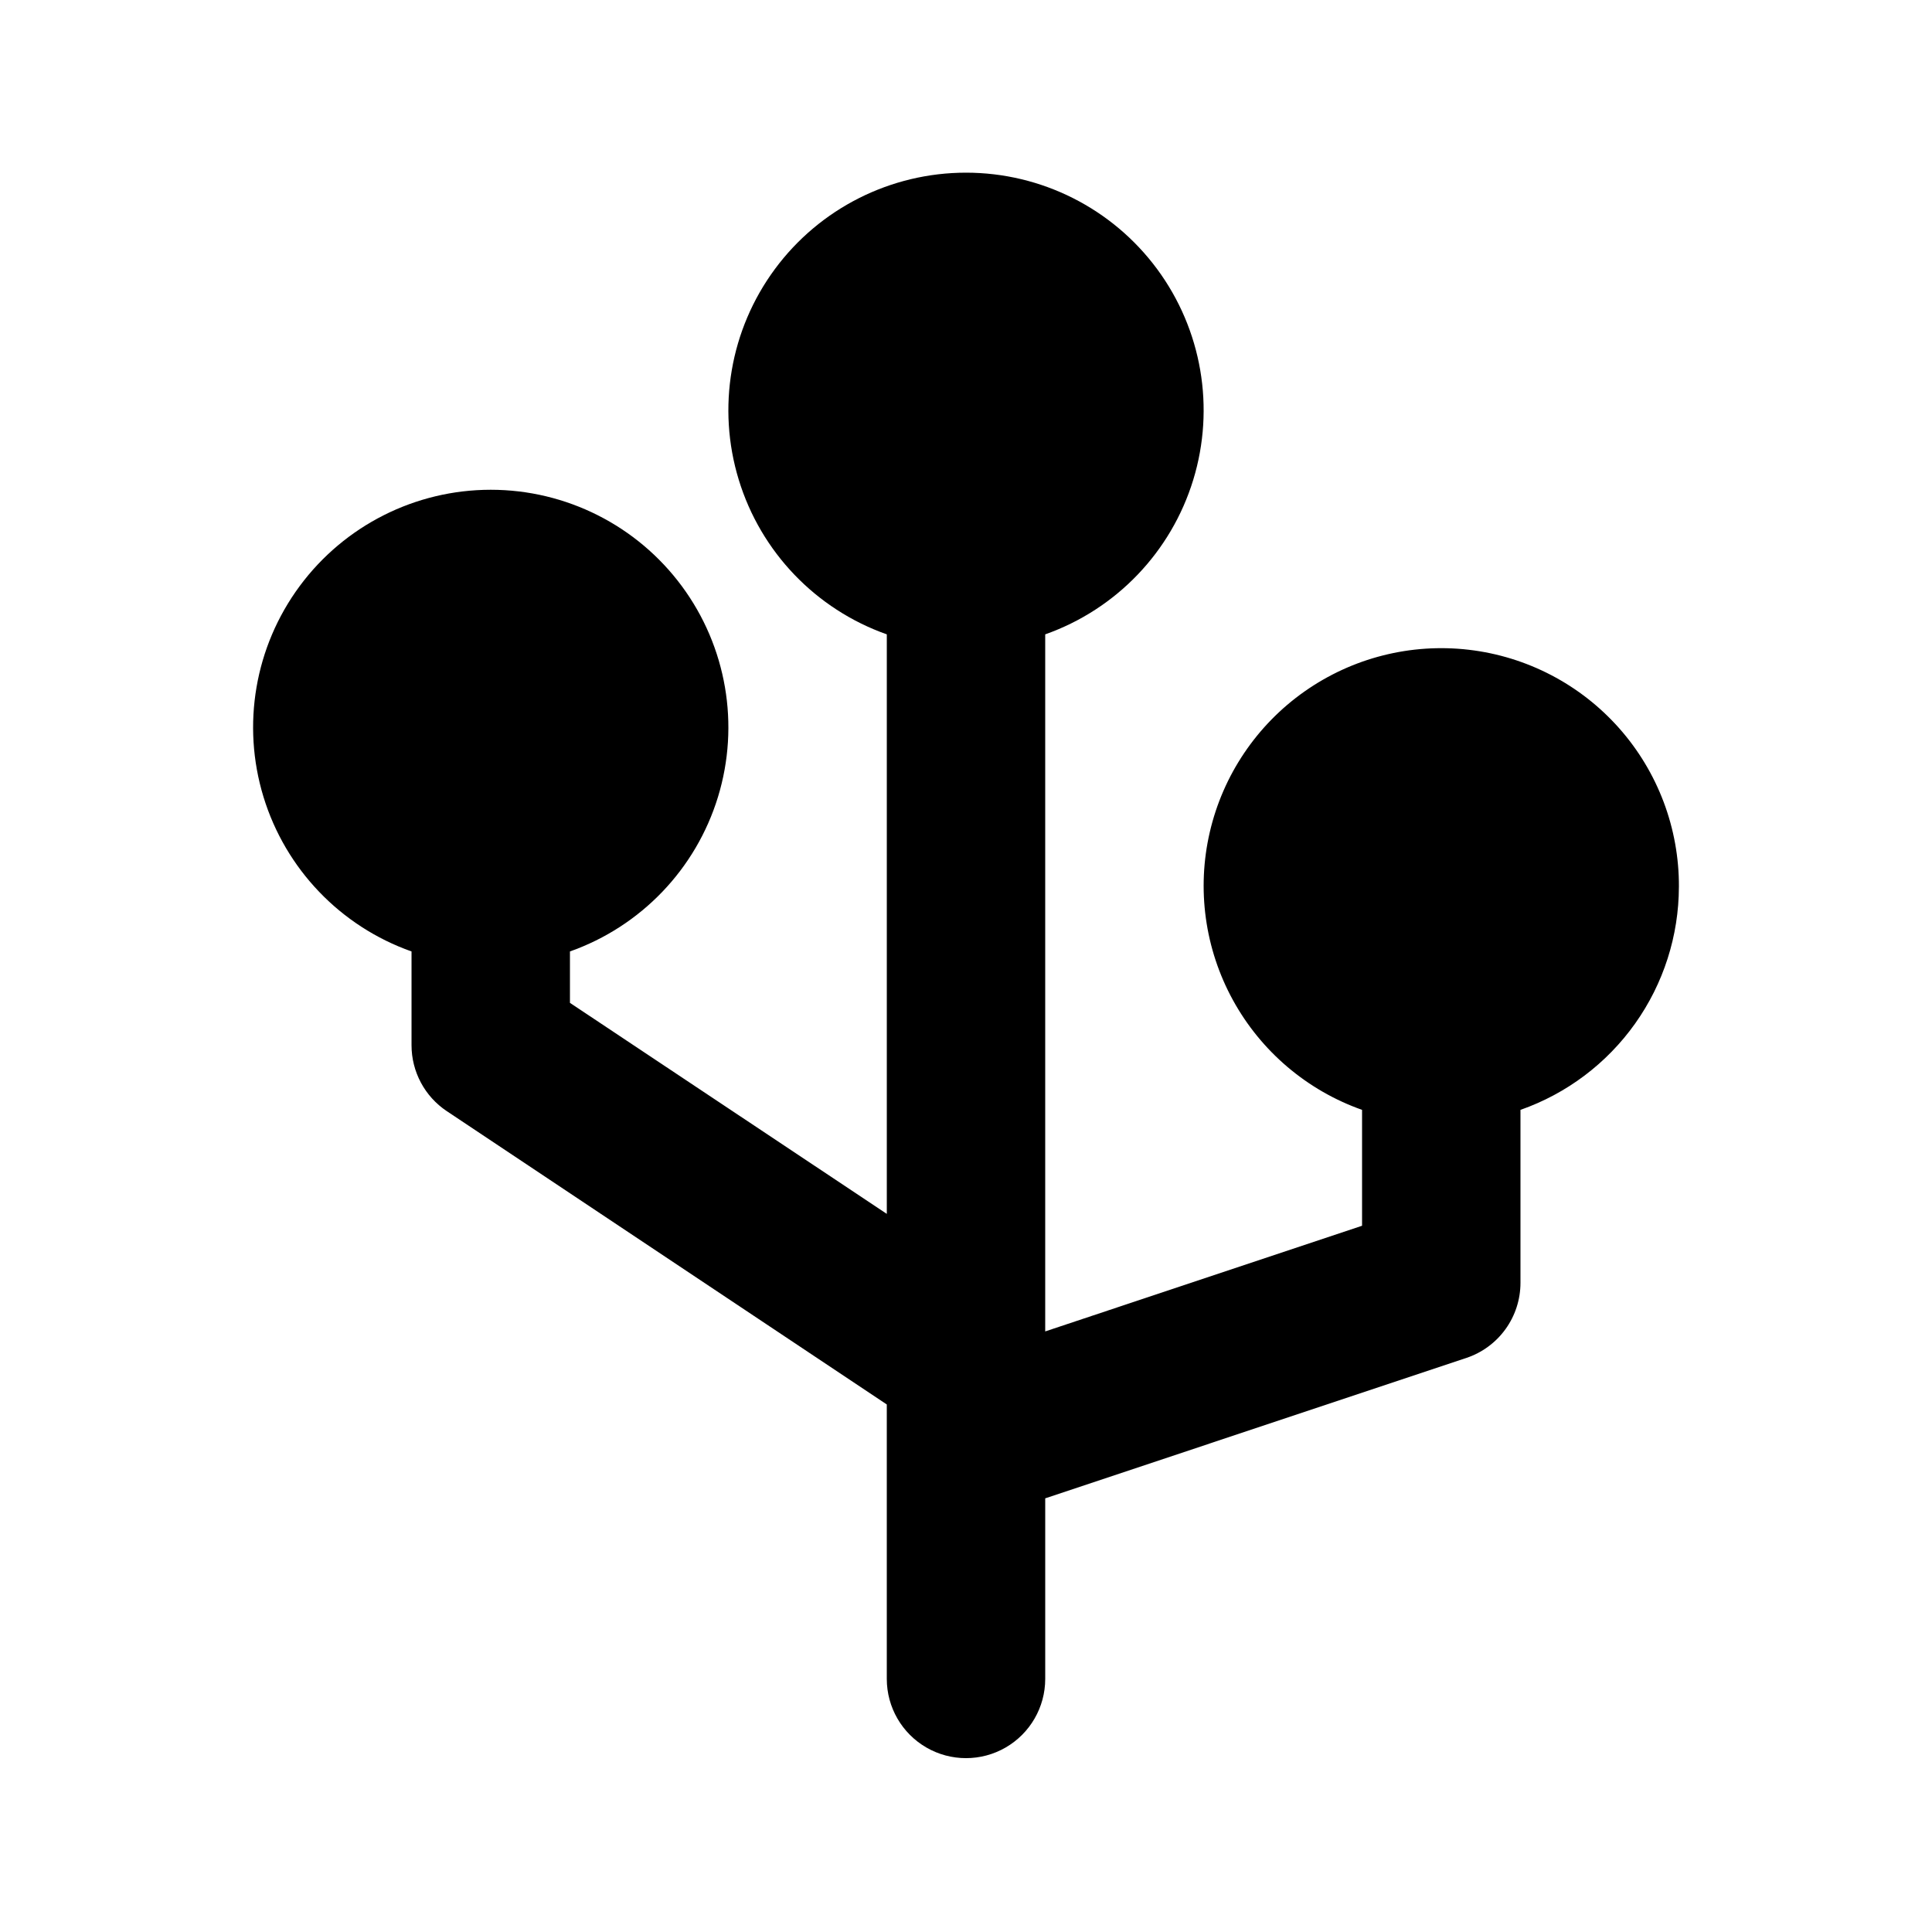 <?xml version="1.0" encoding="UTF-8"?>
<!-- Uploaded to: ICON Repo, www.iconrepo.com, Generator: ICON Repo Mixer Tools -->
<svg fill="#000000" width="800px" height="800px" version="1.1" viewBox="144 144 512 512" xmlns="http://www.w3.org/2000/svg">
 <path d="m588.93 379.01c0.066-15.484-5.578-30.453-15.848-42.039-10.273-11.586-24.453-18.984-39.836-20.777-15.379-1.793-30.883 2.144-43.543 11.059-12.66 8.914-21.598 22.18-25.094 37.266-3.5 15.082-1.32 30.926 6.125 44.504 7.445 13.578 19.629 23.938 34.227 29.102v30.711l-83.969 28.004v-184.73h0.004c18.824-6.656 33.379-21.848 39.223-40.941 5.848-19.098 2.289-39.832-9.586-55.887-11.875-16.051-30.66-25.523-50.629-25.523s-38.758 9.473-50.633 25.523c-11.875 16.055-15.434 36.789-9.586 55.887 5.844 19.094 20.398 34.285 39.227 40.941v153.58l-83.969-55.922v-13.625c18.824-6.656 33.379-21.848 39.227-40.941 5.844-19.098 2.285-39.832-9.59-55.887-11.875-16.051-30.66-25.523-50.629-25.523s-38.754 9.473-50.629 25.523c-11.879 16.055-15.434 36.789-9.59 55.887 5.844 19.094 20.398 34.285 39.227 40.941v24.855c0 7.016 3.504 13.57 9.34 17.465l116.61 77.734v72.734c0 7.5 4 14.43 10.496 18.18 6.492 3.75 14.496 3.75 20.992 0 6.492-3.75 10.496-10.68 10.496-18.18v-47.859l111.59-37.199c4.176-1.391 7.812-4.062 10.387-7.633 2.578-3.57 3.969-7.863 3.969-12.27v-45.844c12.254-4.301 22.875-12.297 30.391-22.883 7.519-10.586 11.57-23.246 11.594-36.23z"/>
</svg>
